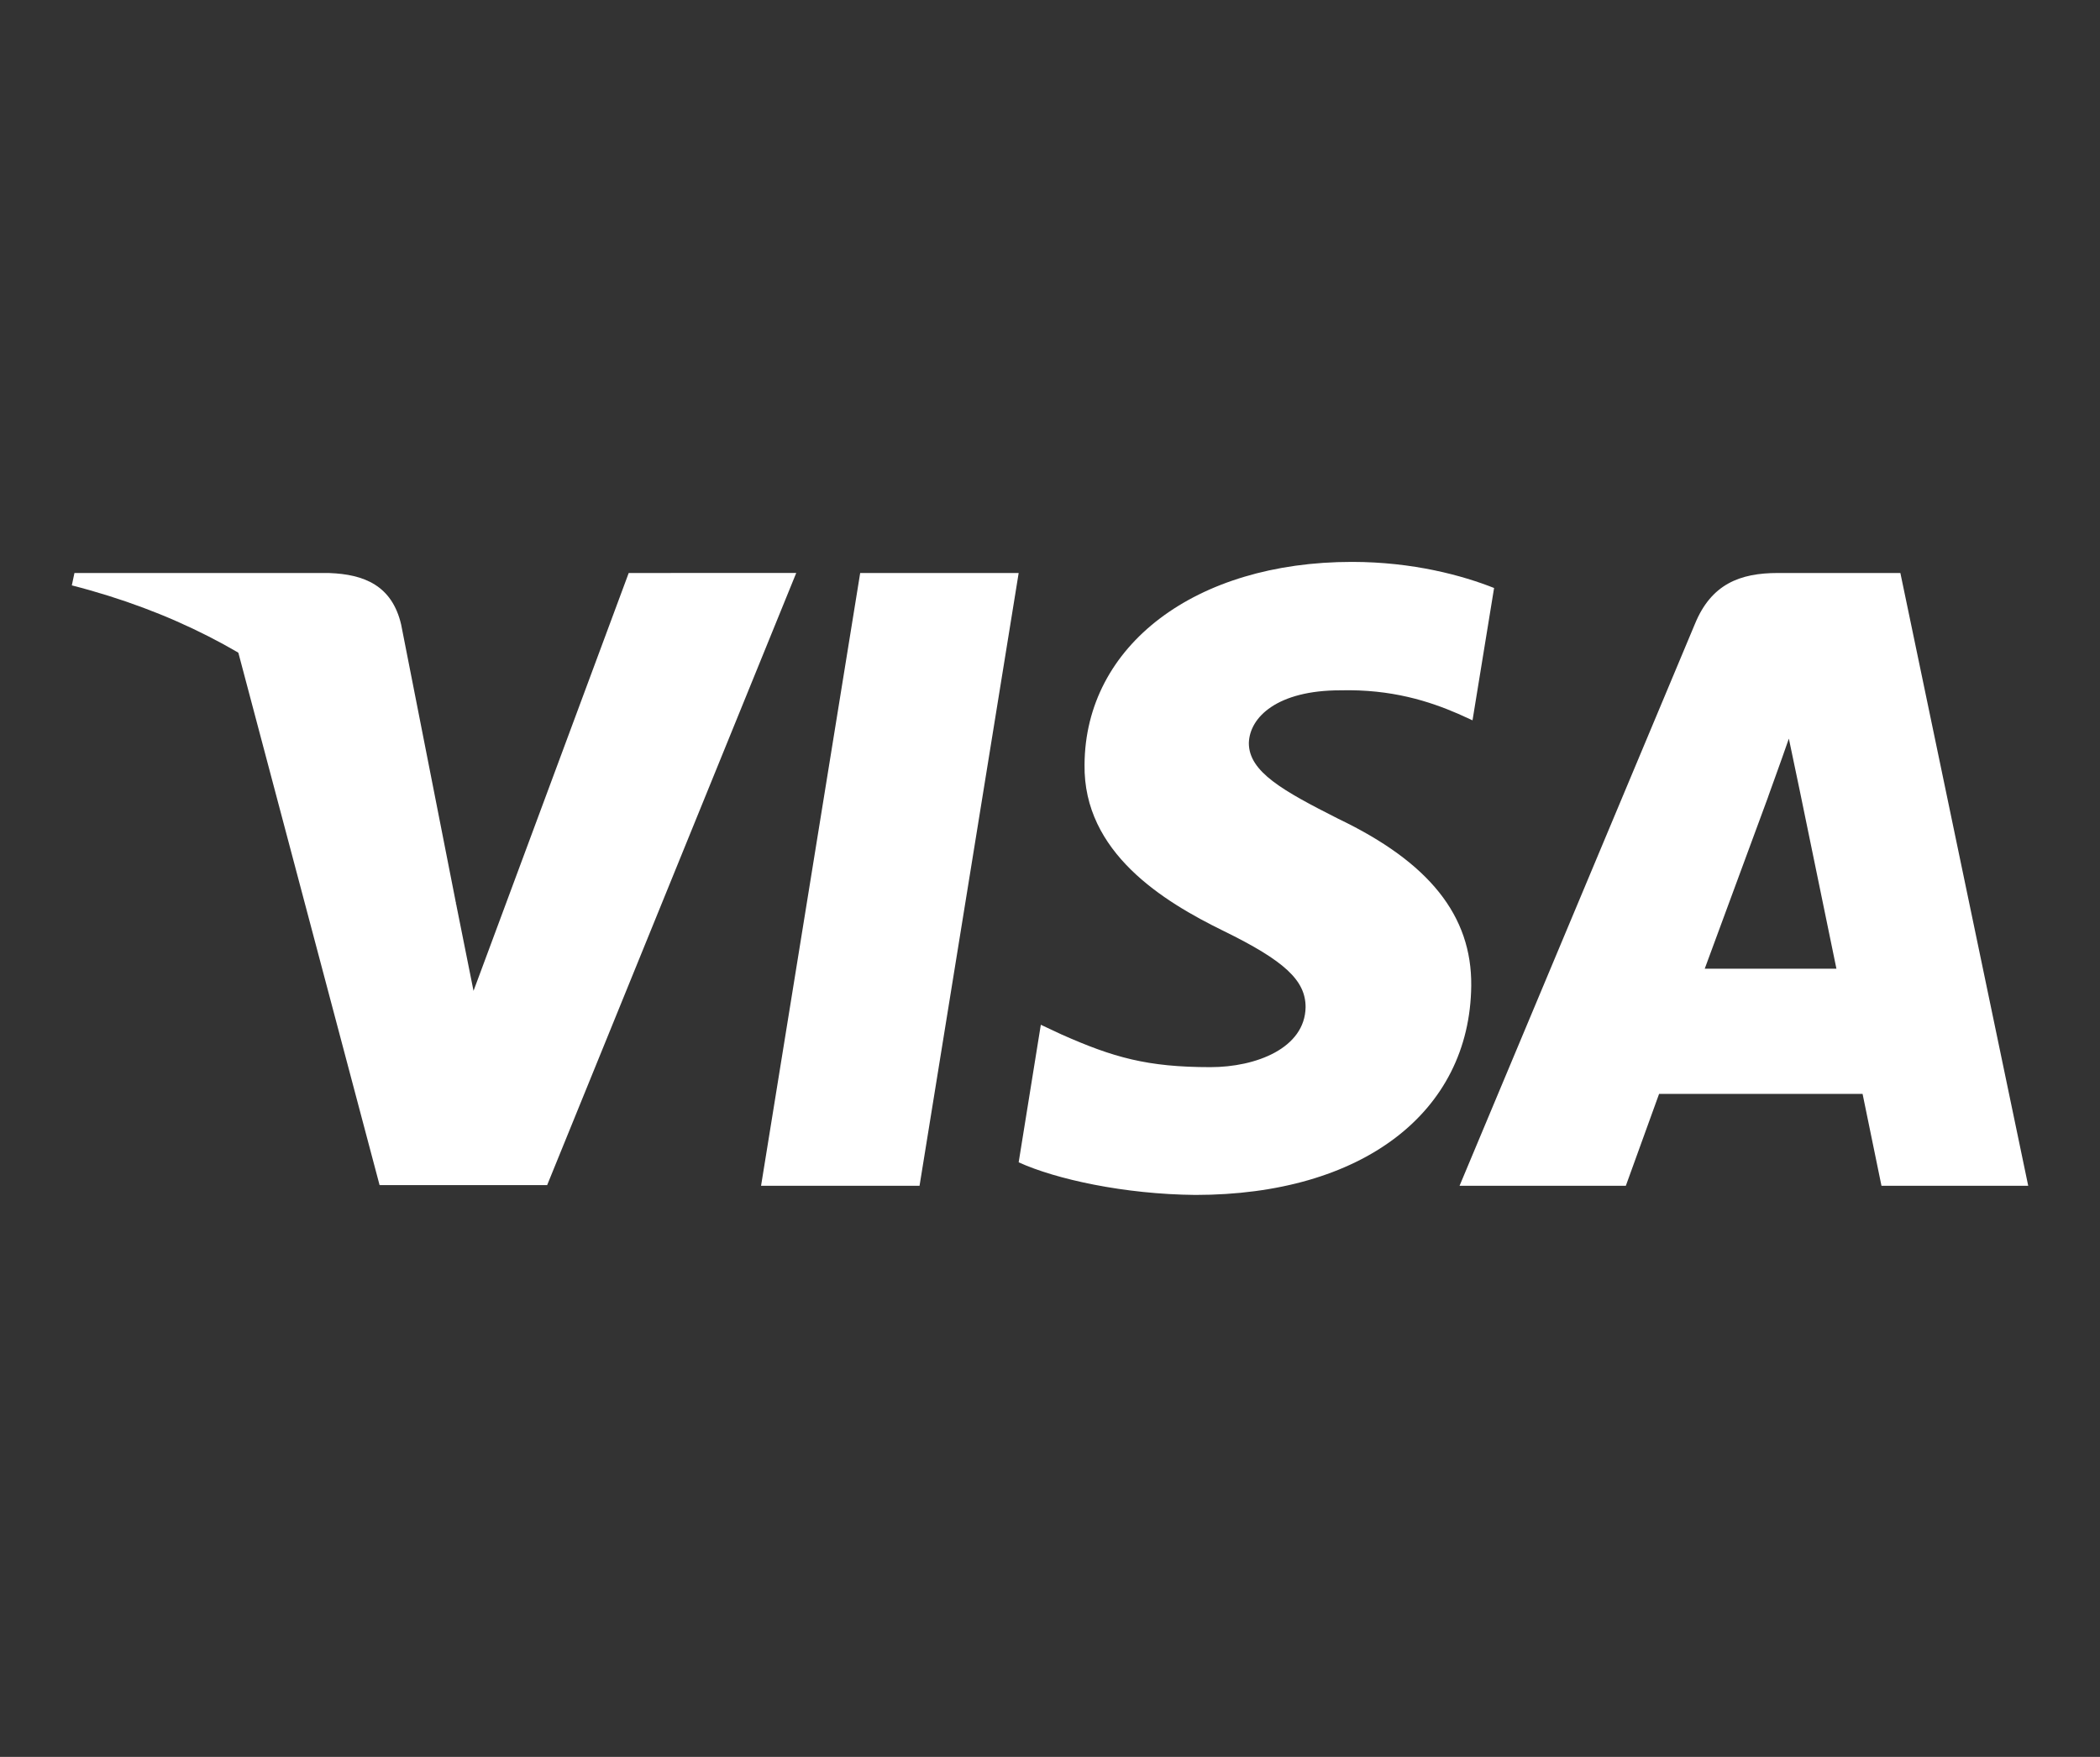 <svg xmlns="http://www.w3.org/2000/svg" width="49" height="41" fill="#fff" xmlns:v="https://vecta.io/nano"><rect width="100%" height="100%" fill="#333333" stroke="none"/><path d="M23.769 13.372l-2.313 14.301h-3.698l2.313-14.301z"/><path d="M34.862 13.722c-.729-.289-1.886-.609-3.317-.609-3.652 0-6.223 1.947-6.239 4.731-.03 2.054 1.841 3.195 3.241 3.88 1.431.7 1.917 1.157 1.917 1.78-.015.958-1.156 1.4-2.221 1.4-1.476 0-2.267-.228-3.47-.761l-.487-.228-.517 3.21c.867.395 2.465.746 4.124.761 3.88 0 6.406-1.917 6.436-4.884.015-1.628-.973-2.875-3.104-3.895-1.293-.654-2.085-1.096-2.085-1.765.015-.609.67-1.232 2.13-1.232 1.202-.031 2.085.258 2.755.548l.334.152zm4.915 8.885l1.476-4.001c-.015.031.304-.837.487-1.369l.258 1.232.852 4.138h-3.074zm4.565-9.235h-2.86c-.882 0-1.552.258-1.933 1.187l-5.493 13.114h3.88l.776-2.145h4.748l.441 2.145h3.424zm-29.672 0l-3.621 9.752-.396-1.978c-.67-2.282-2.769-4.762-5.113-5.995l3.317 12.506h3.91l5.812-14.286z"/><path d="M7.686 13.372H1.737l-.061.289c4.641 1.187 7.715 4.047 8.977 7.486L9.36 14.575c-.213-.913-.867-1.172-1.674-1.202z"/></svg>